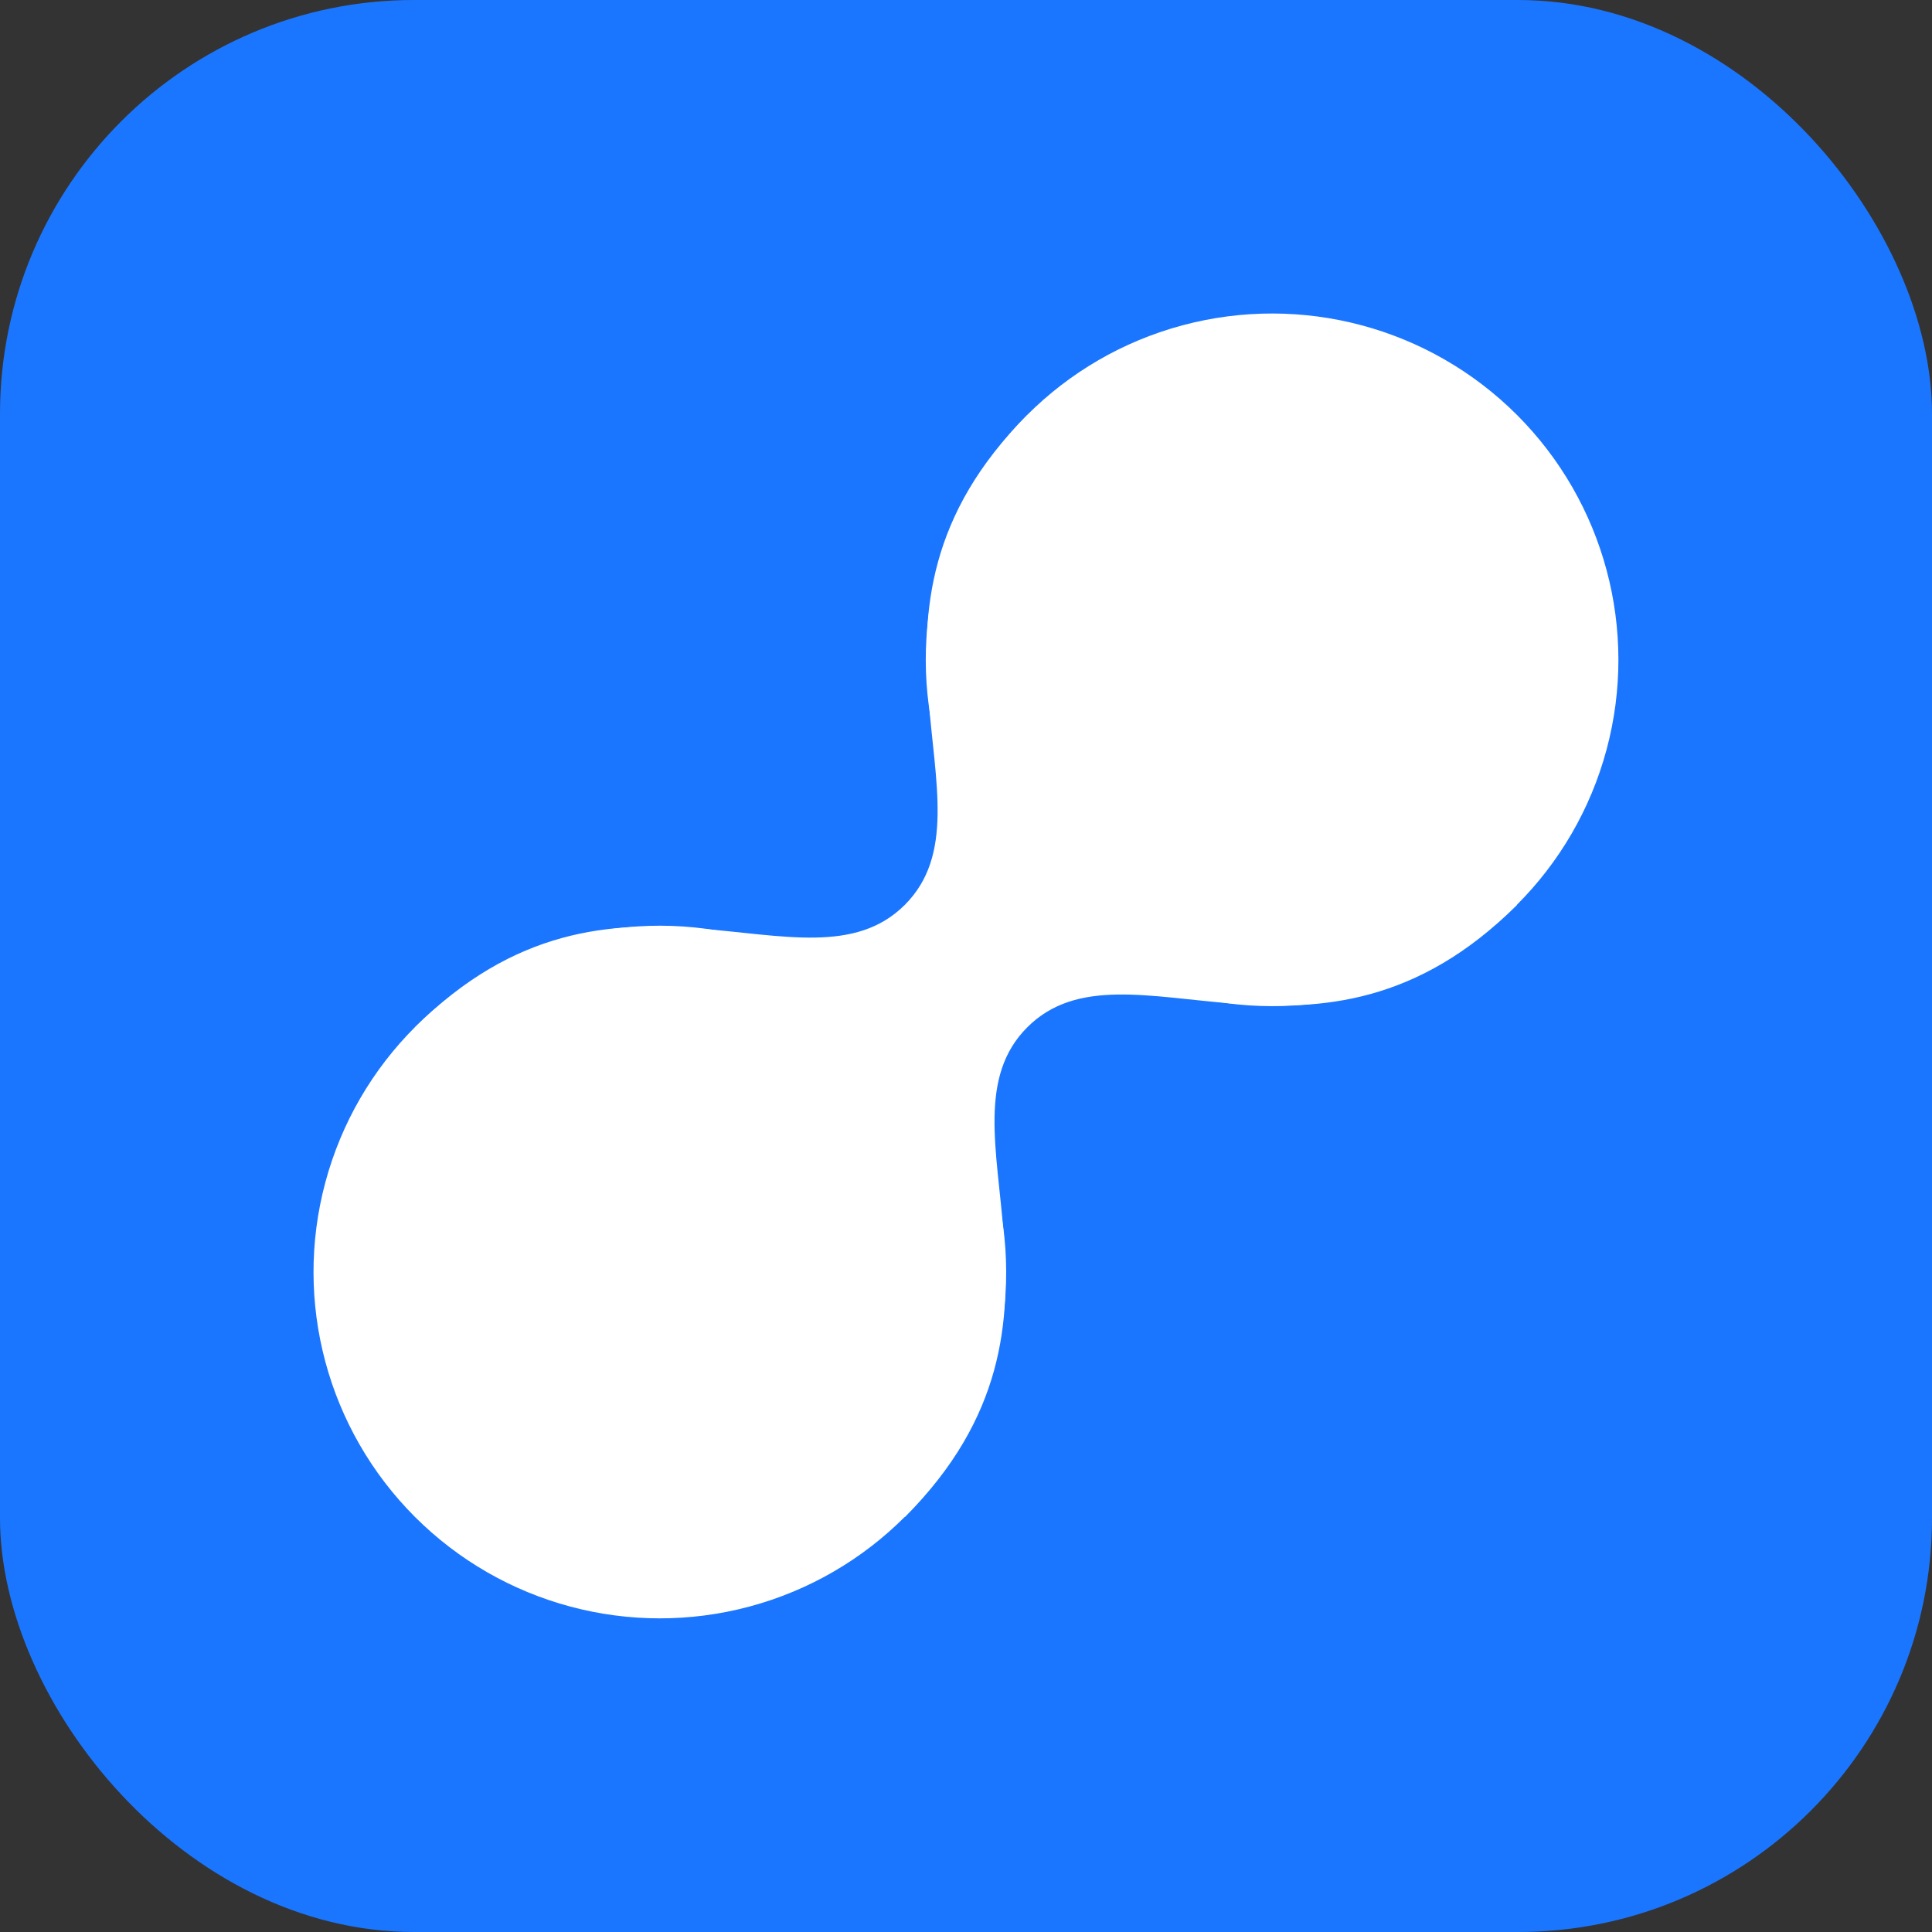 <svg xmlns="http://www.w3.org/2000/svg" fill="none" viewBox="0 0 256 256"><rect x="0" y="0" width="256" height="256" fill="#333333" stroke="none"/><rect width="256" height="256" fill="#1B76FF" rx="54.857"/><circle cx="87.433" cy="168.551" r="45.889" fill="#fff" transform="rotate(-45 87.433 168.551)"/><circle cx="168.558" cy="87.431" r="45.889" fill="#fff" transform="rotate(-45 168.558 87.431)"/><path fill="#fff" d="M55 136.12c26.365-26.365 51.836-3.163 64.897-16.224 13.061-13.062-10.14-38.533 16.224-64.897l64.897 64.897c-26.364 26.364-51.836 3.163-64.897 16.224-13.061 13.061 10.14 38.532-16.224 64.896L55 136.12Z"/></svg>